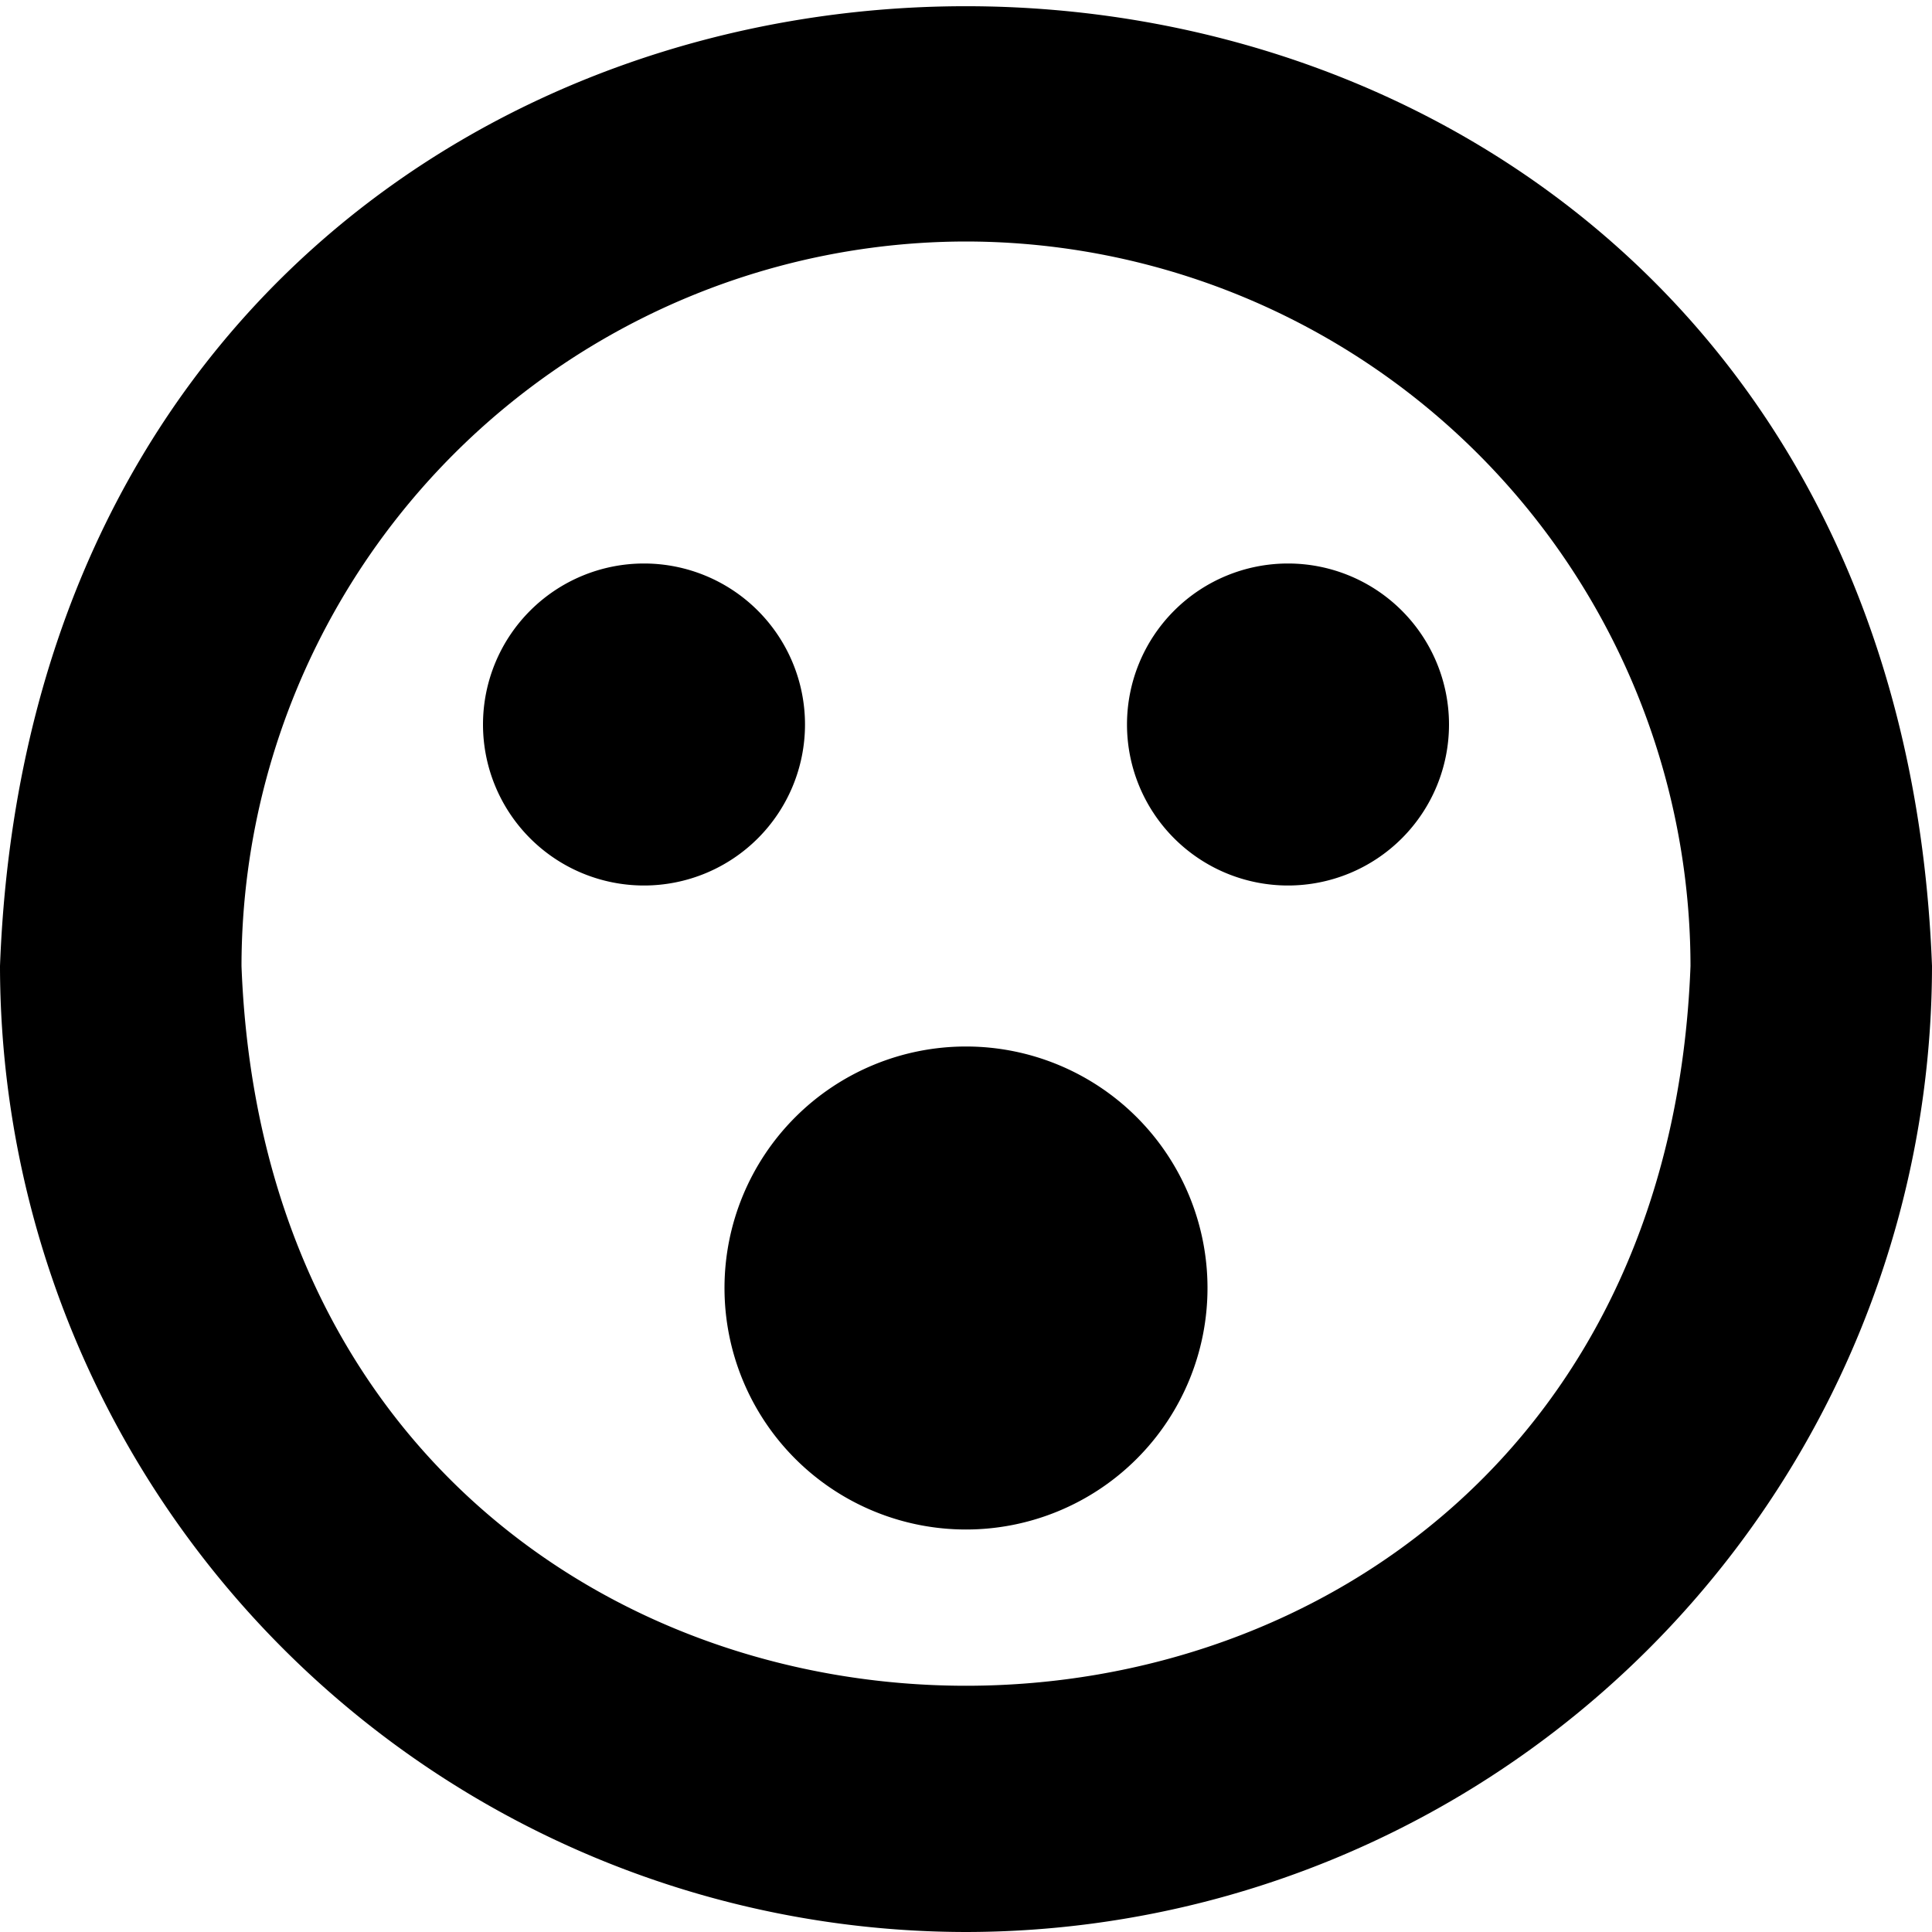 <?xml version="1.0" encoding="UTF-8"?>
<svg xmlns="http://www.w3.org/2000/svg" id="Layer_1" data-name="Layer 1" viewBox="0 0 24 24" width="512" height="512"><path d="M12,24A12.013,12.013,0,0,1,0,12C.6-3.9,23.4-3.894,24,12A12.013,12.013,0,0,1,12,24ZM12,3a9.01,9.01,0,0,0-9,9c.452,11.923,17.55,11.92,18,0A9.01,9.01,0,0,0,12,3Zm0,10a3,3,0,0,0,0,6A3,3,0,0,0,12,13ZM8,7a2,2,0,0,0,0,4A2,2,0,0,0,8,7Zm8,0a2,2,0,0,0,0,4A2,2,0,0,0,16,7Z"/></svg>
